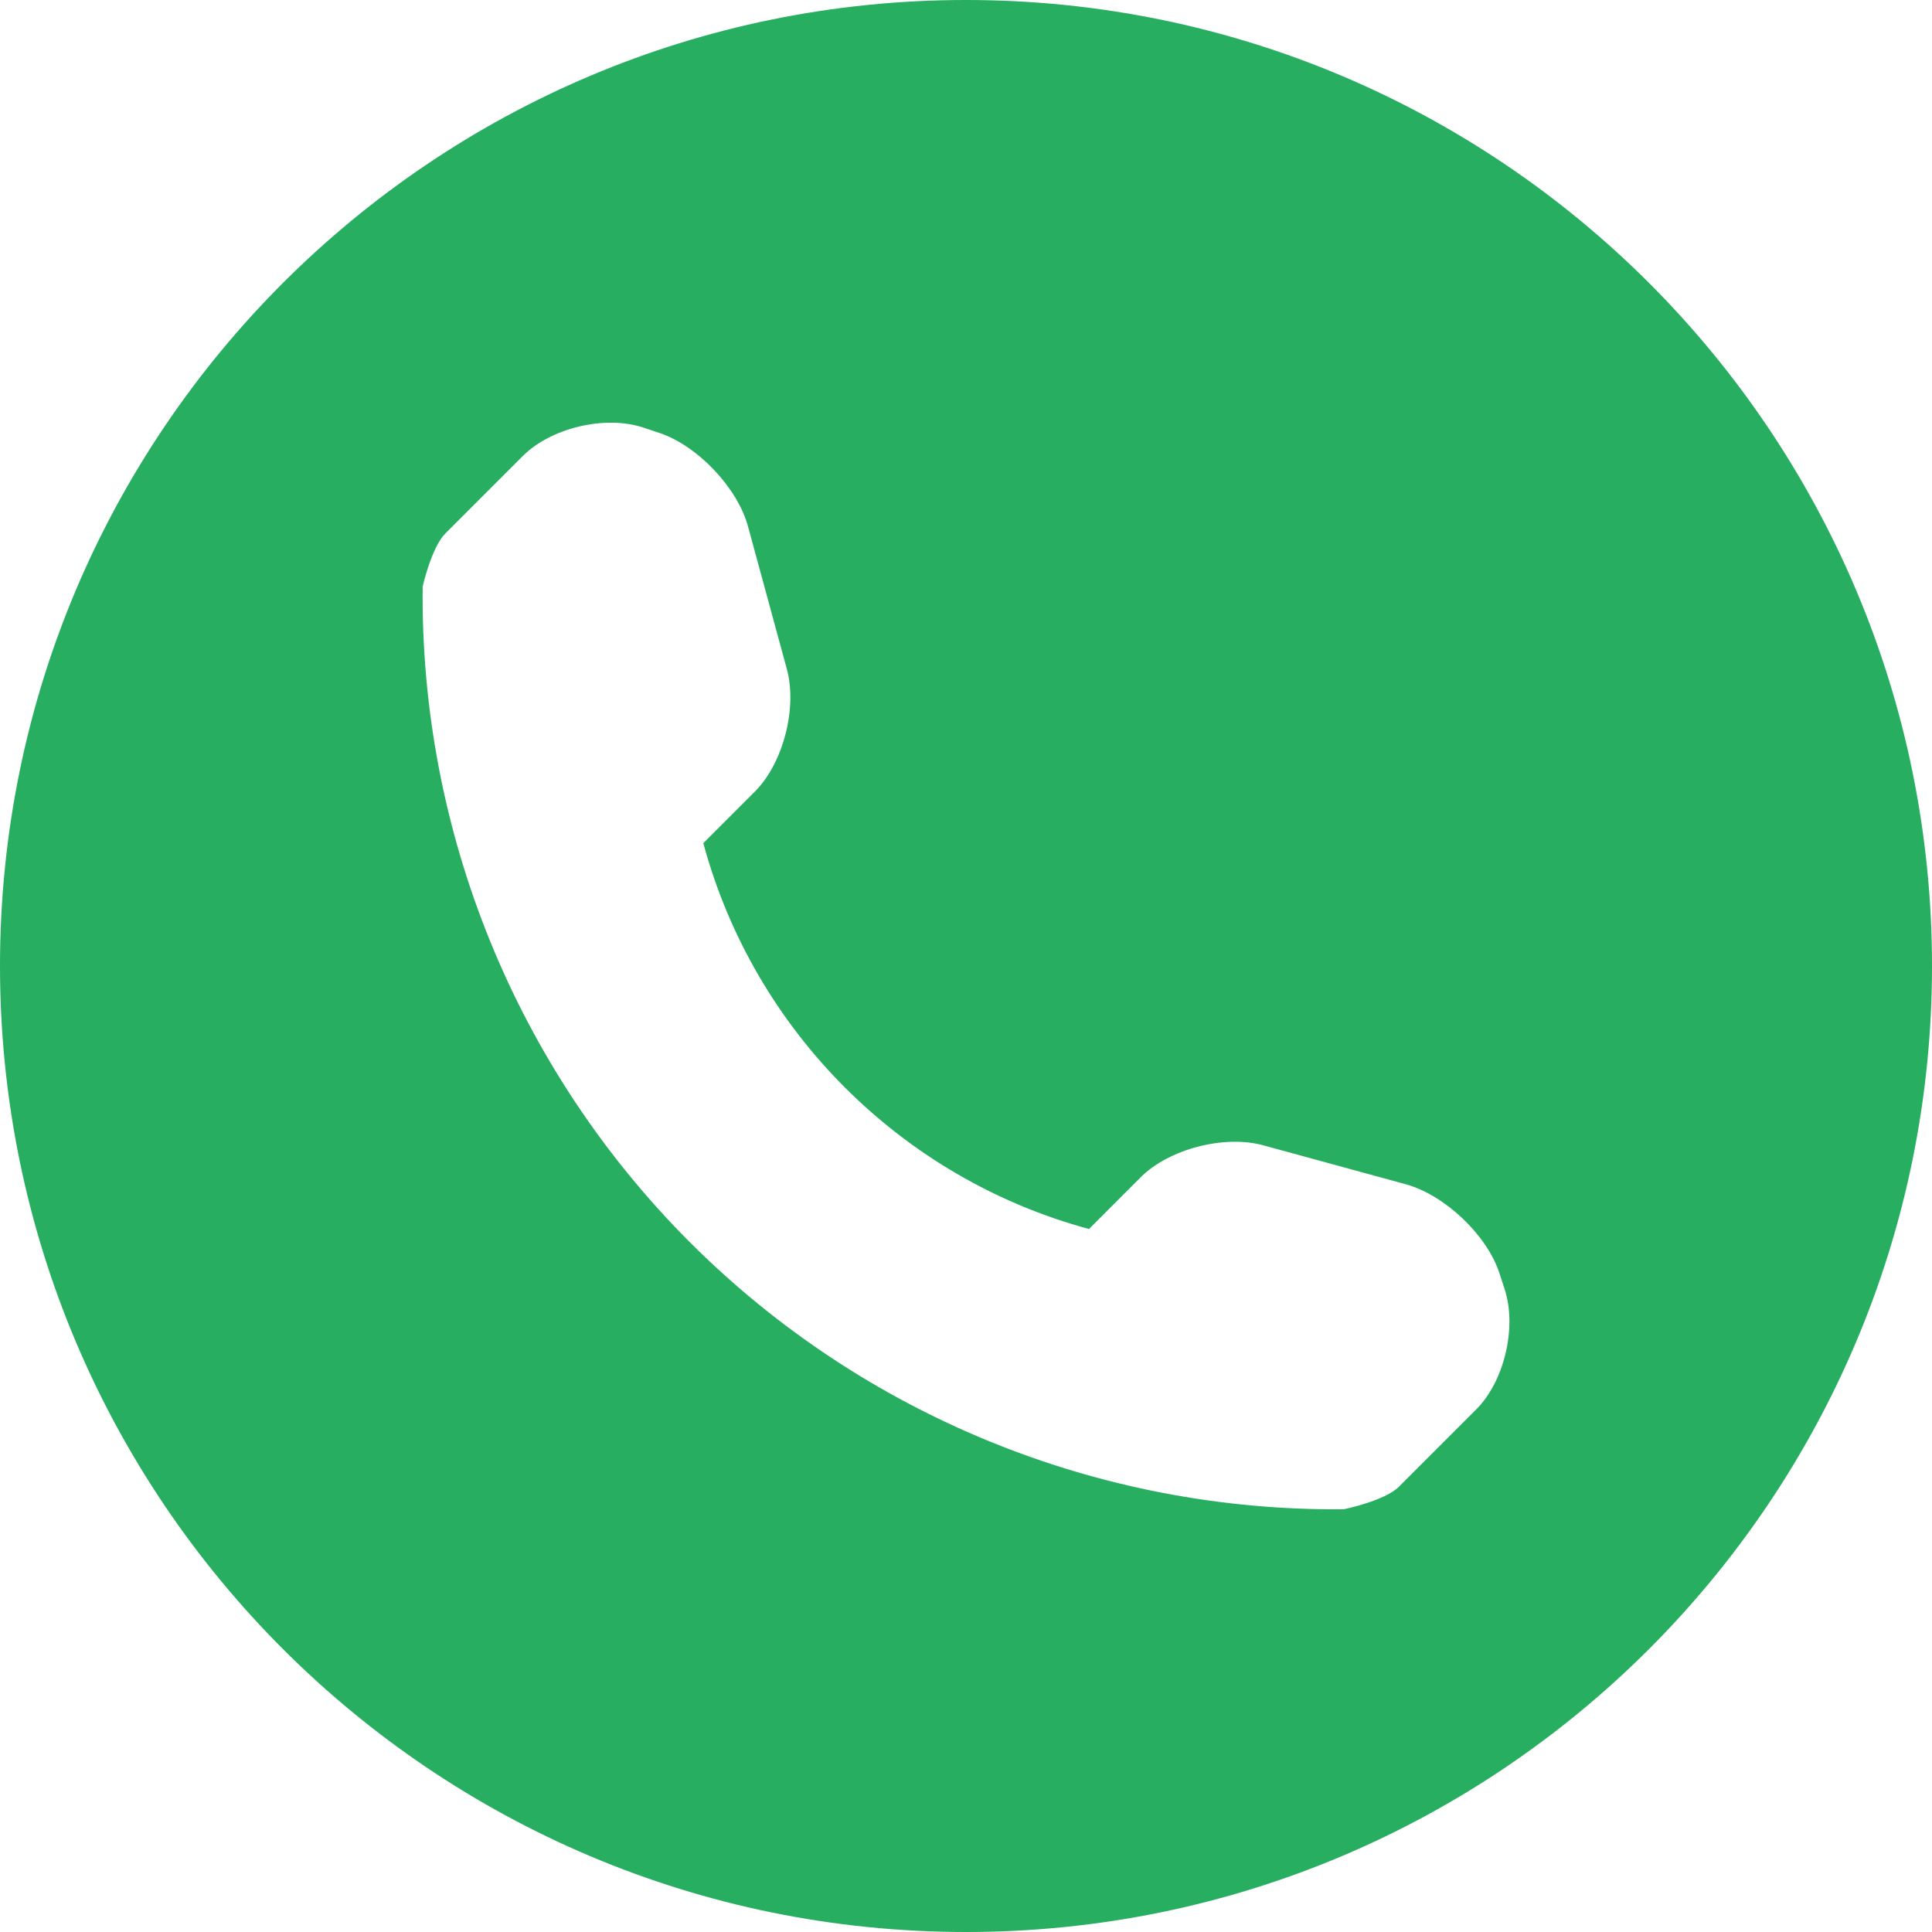 <?xml version="1.0" encoding="utf-8"?>
<!-- Generator: Adobe Illustrator 15.0.0, SVG Export Plug-In . SVG Version: 6.00 Build 0)  -->
<!DOCTYPE svg PUBLIC "-//W3C//DTD SVG 1.1//EN" "http://www.w3.org/Graphics/SVG/1.1/DTD/svg11.dtd">
<svg version="1.1" id="Capa_1" xmlns="http://www.w3.org/2000/svg" xmlns:xlink="http://www.w3.org/1999/xlink" x="0px" y="0px"
	 width="30px" height="30px" viewBox="227.606 227.606 30 30" enable-background="new 227.606 227.606 30 30" xml:space="preserve">
<g>
	<path fill="#27AE60" d="M242.606,227.606c-8.284,0-15,6.716-15,15c0,8.283,6.716,15,15,15s15-6.717,15-15
		C257.606,234.323,250.89,227.606,242.606,227.606z M250.527,249.493l-1.201,1.201c-0.215,0.214-0.843,0.348-0.862,0.348
		c-3.8,0.033-7.458-1.459-10.146-4.147c-2.695-2.696-4.189-6.368-4.149-10.181c0-0.001,0.138-0.611,0.352-0.824l1.201-1.201
		c0.439-0.441,1.284-0.641,1.875-0.443l0.252,0.084c0.59,0.198,1.209,0.85,1.372,1.45l0.604,2.218
		c0.163,0.602-0.057,1.459-0.496,1.898l-0.802,0.802c0.788,2.915,3.075,5.203,5.989,5.992l0.802-0.803
		c0.441-0.441,1.299-0.661,1.899-0.498l2.217,0.606c0.602,0.165,1.253,0.78,1.451,1.369l0.084,0.257
		C251.164,248.212,250.967,249.055,250.527,249.493z"/>
</g>
</svg>
